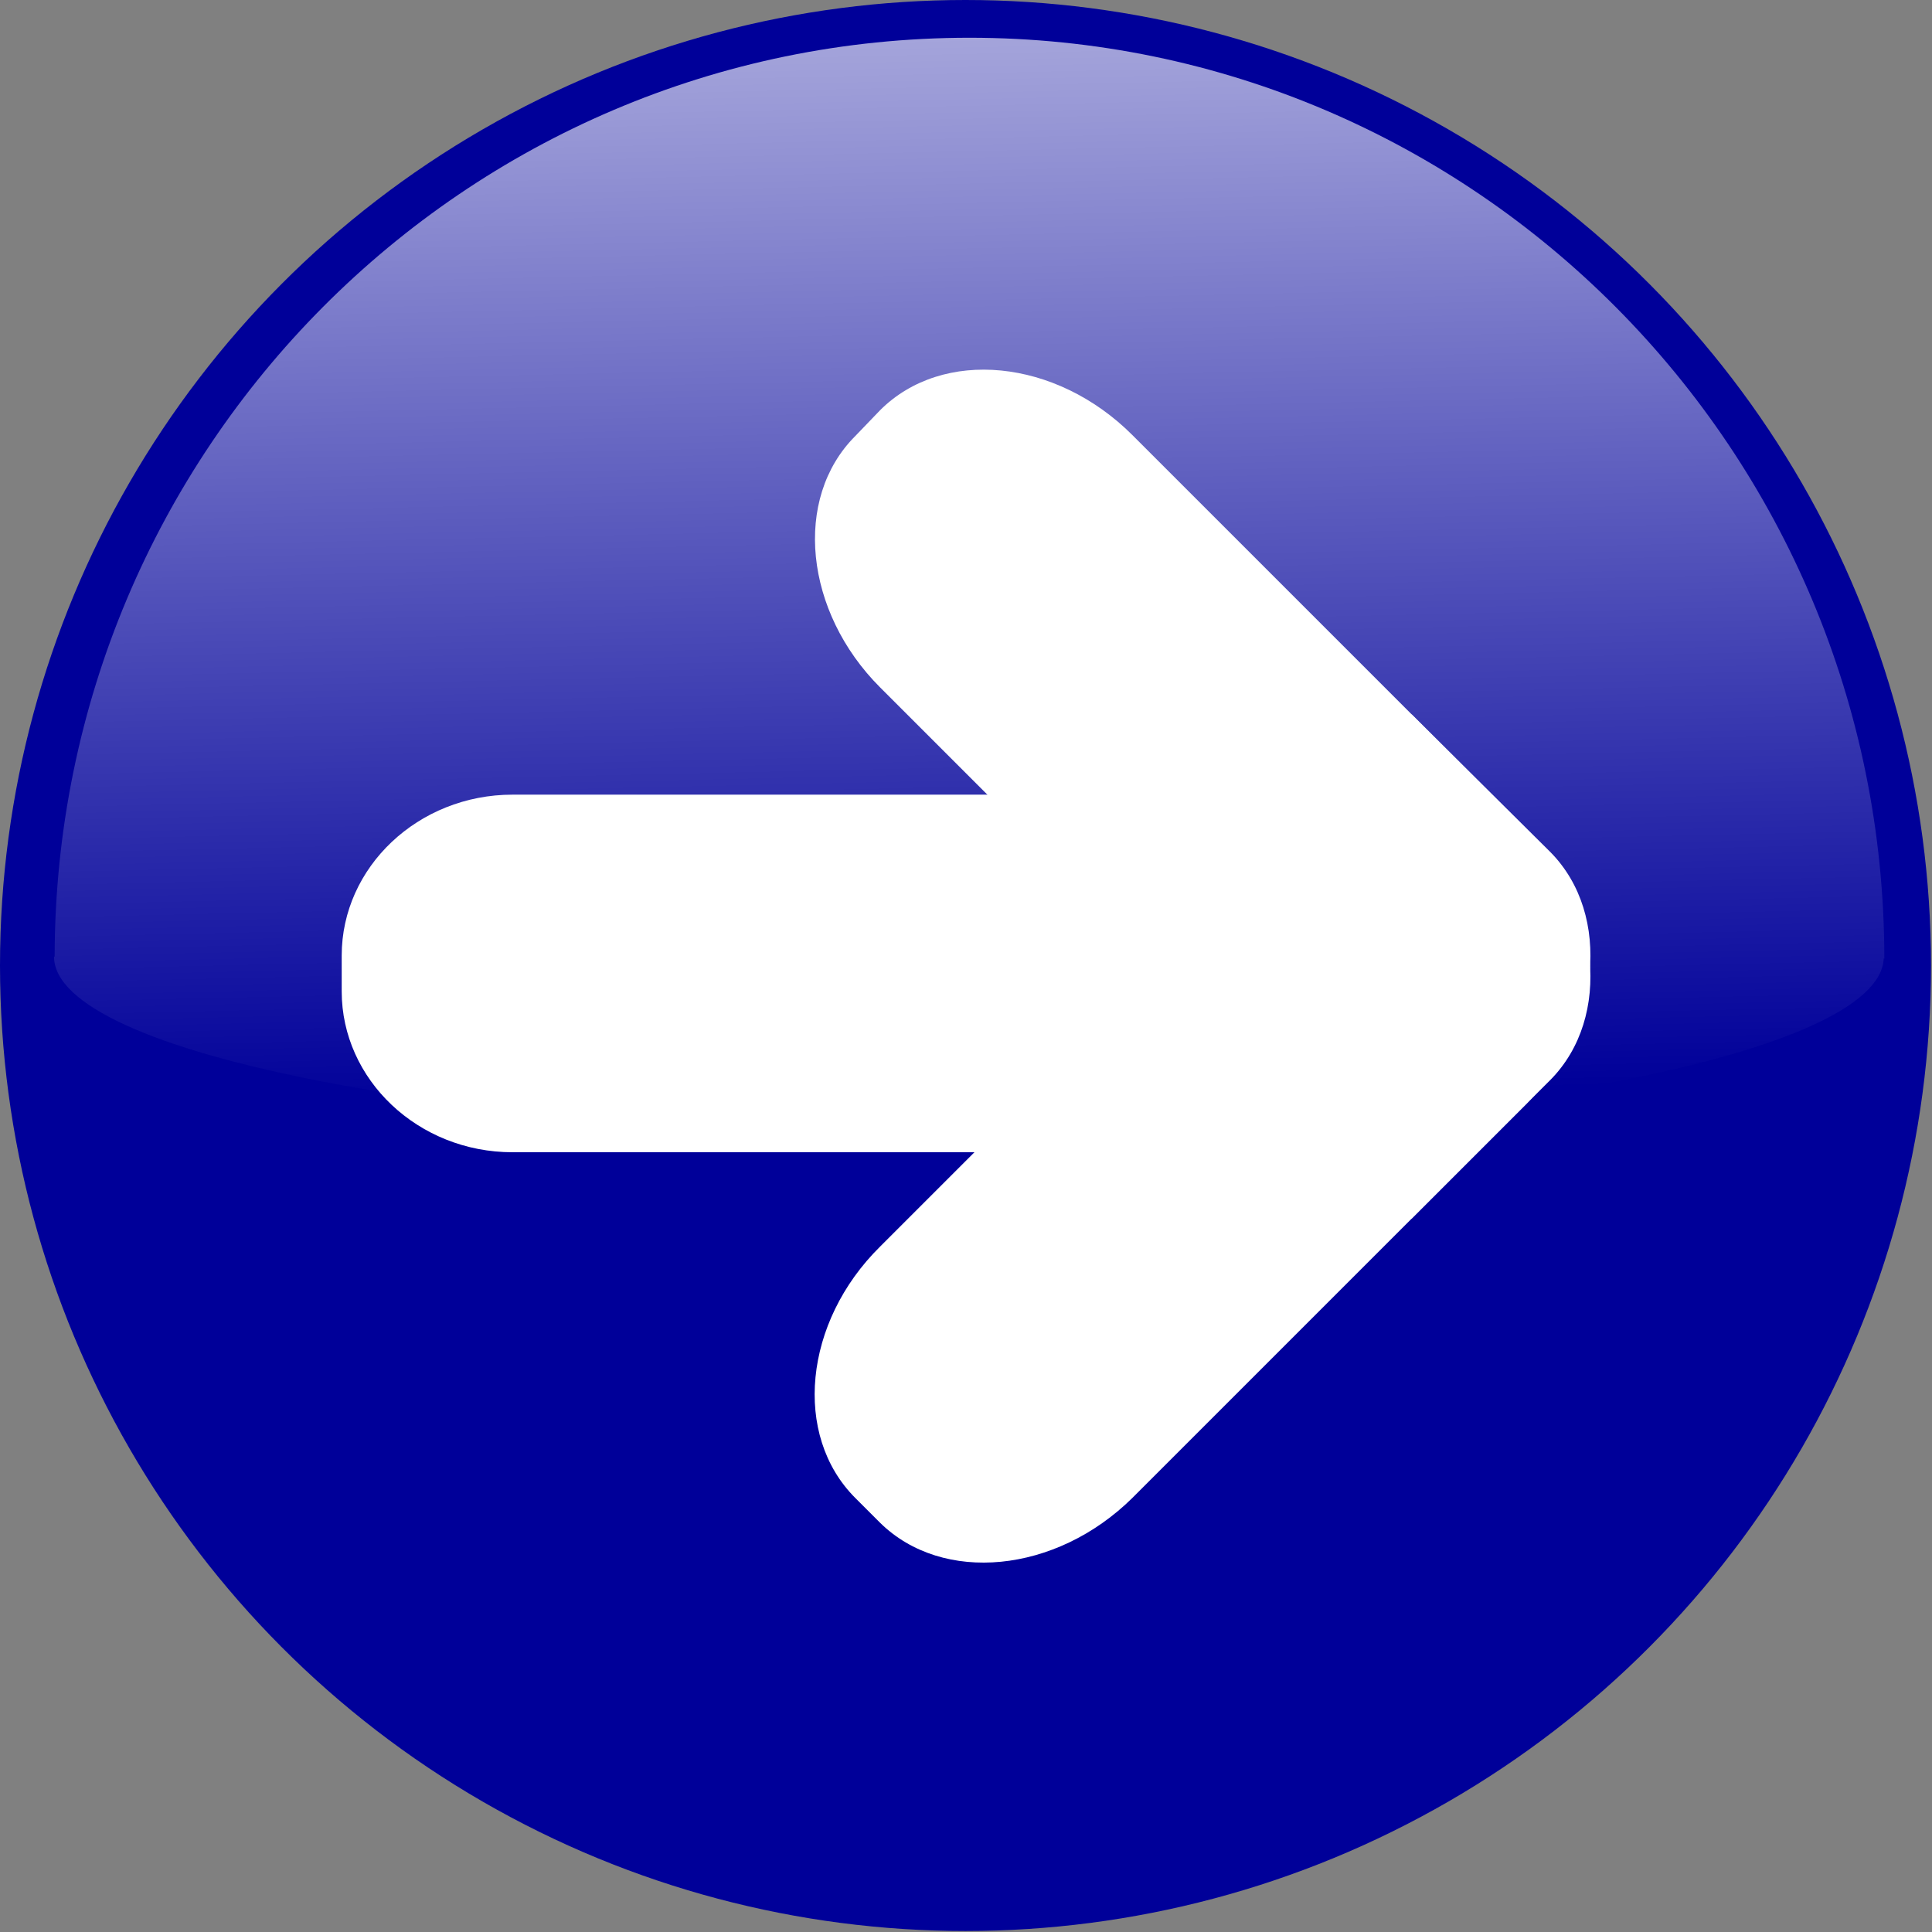 <!--?xml version="1.0" encoding="UTF-8" standalone="no"?-->
<!-- Creator: CorelDRAW -->

<svg xmlns:dc="http://purl.org/dc/elements/1.1/" xmlns:cc="http://creativecommons.org/ns#" xmlns:rdf="http://www.w3.org/1999/02/22-rdf-syntax-ns#" xmlns:svg="http://www.w3.org/2000/svg" xmlns="http://www.w3.org/2000/svg" xmlns:xlink="http://www.w3.org/1999/xlink" xmlns:sodipodi="http://sodipodi.sourceforge.net/DTD/sodipodi-0.dtd" xmlns:inkscape="http://www.inkscape.org/namespaces/inkscape" xml:space="preserve" width="23.497mm" height="23.497mm" style="shape-rendering:geometricPrecision; text-rendering:geometricPrecision; image-rendering:optimizeQuality; fill-rule:evenodd; clip-rule:evenodd" viewBox="0 0 1.945 1.945" id="svg2" version="1.1" inkscape:version="0.48.3.1 r9886" sodipodi:docname="203 - 副本.svg"><rect x="0" y="0" width="1.945" height="1.945" fill="#808080" stroke="none"/><sodipodi:namedview pagecolor="#ffffff" bordercolor="#666666" borderopacity="1" objecttolerance="10" gridtolerance="10" guidetolerance="10" inkscape:pageopacity="0" inkscape:pageshadow="2" inkscape:window-width="1366" inkscape:window-height="705" id="namedview31" showgrid="false" inkscape:zoom="2.0043945" inkscape:cx="49.696288" inkscape:cy="36.534184" inkscape:window-x="-8" inkscape:window-y="-8" inkscape:window-maximized="1" inkscape:current-layer="svg2"></sodipodi:namedview>
 <defs id="defs4"><linearGradient inkscape:collect="always" id="linearGradient3778"><stop style="stop-color:#ffffff;stop-opacity:1;" offset="0" id="stop3780"></stop><stop style="stop-color:#ffffff;stop-opacity:0;" offset="1" id="stop3782"></stop></linearGradient>
  <style type="text/css" id="style6">
   
    .fil1 {fill:white}
    .fil2 {fill:white}
    .fil0 {fill:url(#id2)}
   
  </style>
   <mask id="id0">
  <linearGradient id="id1" gradientUnits="userSpaceOnUse" x1="0.985" y1="0.034" x2="0.967" y2="1.143">
   <stop offset="0" style="stop-opacity:1; stop-color:white" id="stop10"></stop>
   <stop offset="1" style="stop-opacity:0; stop-color:white" id="stop12"></stop>
  </linearGradient>
    <rect style="fill:url(#id1)" x="0.052" y="0.034" width="1.849" height="1.109" id="rect14"></rect>
   </mask>
  <radialGradient id="id2" gradientUnits="userSpaceOnUse" cx="0.972" cy="0.972" r="2.891" fx="0.972" fy="0.972">
   <stop offset="0" style="stop-color:#E5E5E5" id="stop17"></stop>
   <stop offset="1" style="stop-color:#666666" id="stop19"></stop>
  </radialGradient>
 
  
  
  
  
 <linearGradient inkscape:collect="always" xlink:href="#linearGradient3778" id="linearGradient3784" x1="0.979" y1="-0.057" x2="1.005" y2="1.108" gradientUnits="userSpaceOnUse"></linearGradient></defs>
 <g id="dark" inkscape:label="#g3016" style="fill: rgb(0, 0, 153);"><circle class="fil0" cx="0.972" cy="0.972" r="0.972" id="circle23" style="fill: rgb(0, 0, 153);" sodipodi:cx="0.97228998" sodipodi:cy="0.97229201" sodipodi:rx="0.97228801" sodipodi:ry="0.97228801"></circle></g><g id="shape" inkscape:label="#g3786" transform="matrix(0,-1,-1,0,1.945,1.945)"><g id="g3032"><g id="g3025"><g id="g3019"><g id="_170229824">
   <path style="fill:#ffffff" inkscape:connector-curvature="0" d="M 0.858,0.384 0.718,0.524 1.253,1.059 c 0.076,0.076 0.19,0.088 0.253,0.025 L 1.532,1.059 C 1.595,0.996 1.584,0.882 1.507,0.805 L 1.111,0.409 C 1.035,0.333 0.921,0.322 0.858,0.384 z" class="fil1" id="_170232480"></path>
   <path style="fill:#ffffff" inkscape:connector-curvature="0" d="M 1.226,0.524 1.087,0.384 C 1.024,0.322 0.91,0.333 0.833,0.409 L 0.437,0.805 C 0.361,0.882 0.35,0.996 0.412,1.059 l 0.025,0.025 c 0.063,0.063 0.177,0.052 0.253,-0.025 l 0.535,-0.535 z" class="fil1" id="_170231528"></path>
   <path style="fill:#ffffff" inkscape:connector-curvature="0" d="m 0.786,0.767 0.359,0 0,0.662 c 0,0.095 -0.073,0.172 -0.162,0.172 l -0.036,0 c -0.089,0 -0.162,-0.077 -0.162,-0.172 l 0,-0.662 z" class="fil1" id="_170229944"></path>
  </g></g></g></g></g><path inkscape:connector-curvature="0" mask="none" id="path29" d="m 0.055,0.963 c 8.5243e-4,-0.511 0.413,-0.925 0.921,-0.925 0.508,0 0.921,0.415 0.921,0.927 l -6.207e-4,0 c -0.004,0.097 -0.415,0.176 -0.921,0.176 -0.508,0 -0.921,-0.08 -0.921,-0.178 l 5.2966e-4,0 z" style="fill:url(#linearGradient3784);opacity:0.7;fill-opacity:1" class="fil2"></path>
  <linearGradient y2="1.143" x2="0.967" y1="0.034" x1="0.985" gradientUnits="userSpaceOnUse" id="linearGradient3004">
   <stop id="stop3006" style="stop-opacity:1; stop-color:white" offset="0"></stop>
   <stop id="stop3008" style="stop-opacity:0; stop-color:white" offset="1"></stop>
  </linearGradient>
    
   
</svg>